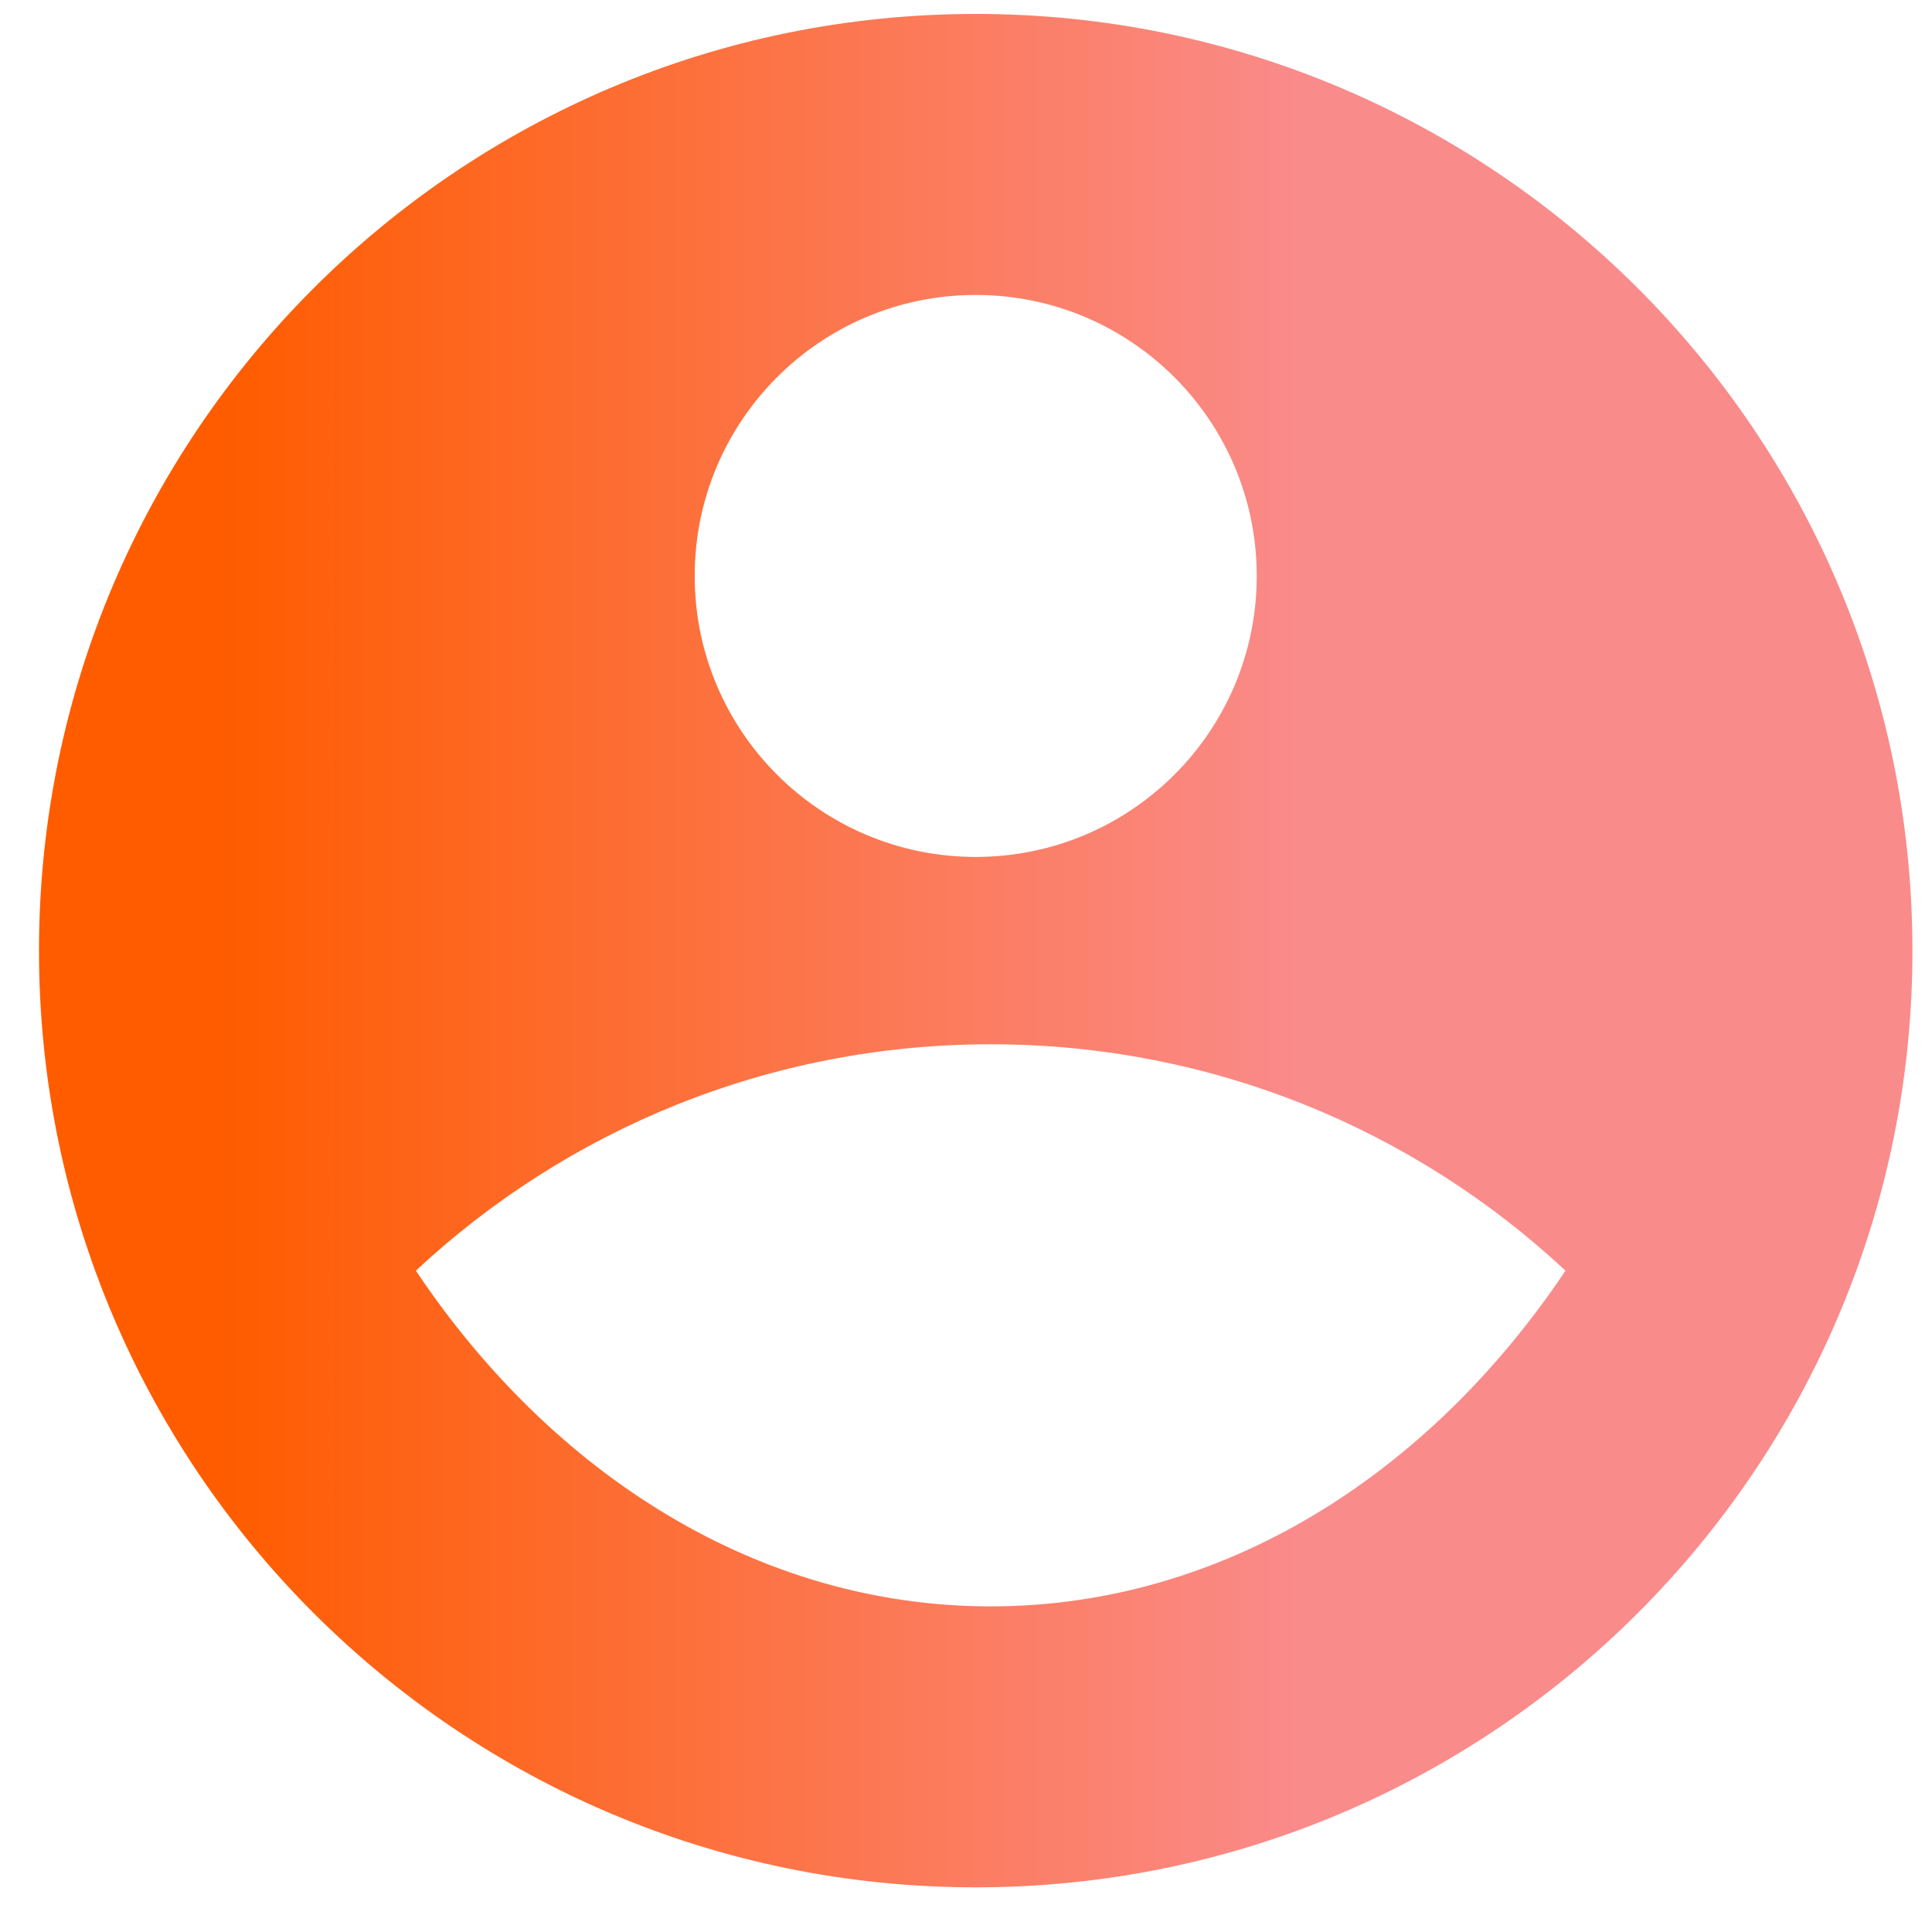 <svg width="33" height="33" viewBox="0 0 33 33" fill="none" xmlns="http://www.w3.org/2000/svg">
<path d="M16.666 0.238C25.498 0.238 32.666 7.406 32.666 16.238C32.666 25.07 25.498 32.237 16.666 32.237C7.834 32.237 0.666 25.07 0.666 16.238C0.666 7.406 7.834 0.238 16.666 0.238ZM7.103 21.704C9.451 25.209 12.978 27.438 16.922 27.438C20.865 27.438 24.392 25.209 26.74 21.704C24.168 19.305 20.716 17.837 16.922 17.837C13.127 17.837 9.676 19.305 7.103 21.704ZM16.666 14.637C19.317 14.637 21.466 12.489 21.466 9.838C21.466 7.187 19.317 5.038 16.666 5.038C14.015 5.038 11.866 7.187 11.866 9.838C11.866 12.489 14.015 14.637 16.666 14.637Z" fill="url(#paint0_linear_247_1009)"/>
<defs>
<linearGradient id="paint0_linear_247_1009" x1="3.851" y1="32.236" x2="30.095" y2="32.236" gradientUnits="userSpaceOnUse">
<stop stop-color="#FF5C00"/>
<stop offset="0.703" stop-color="#FA8B8B"/>
</linearGradient>
</defs>
</svg>
